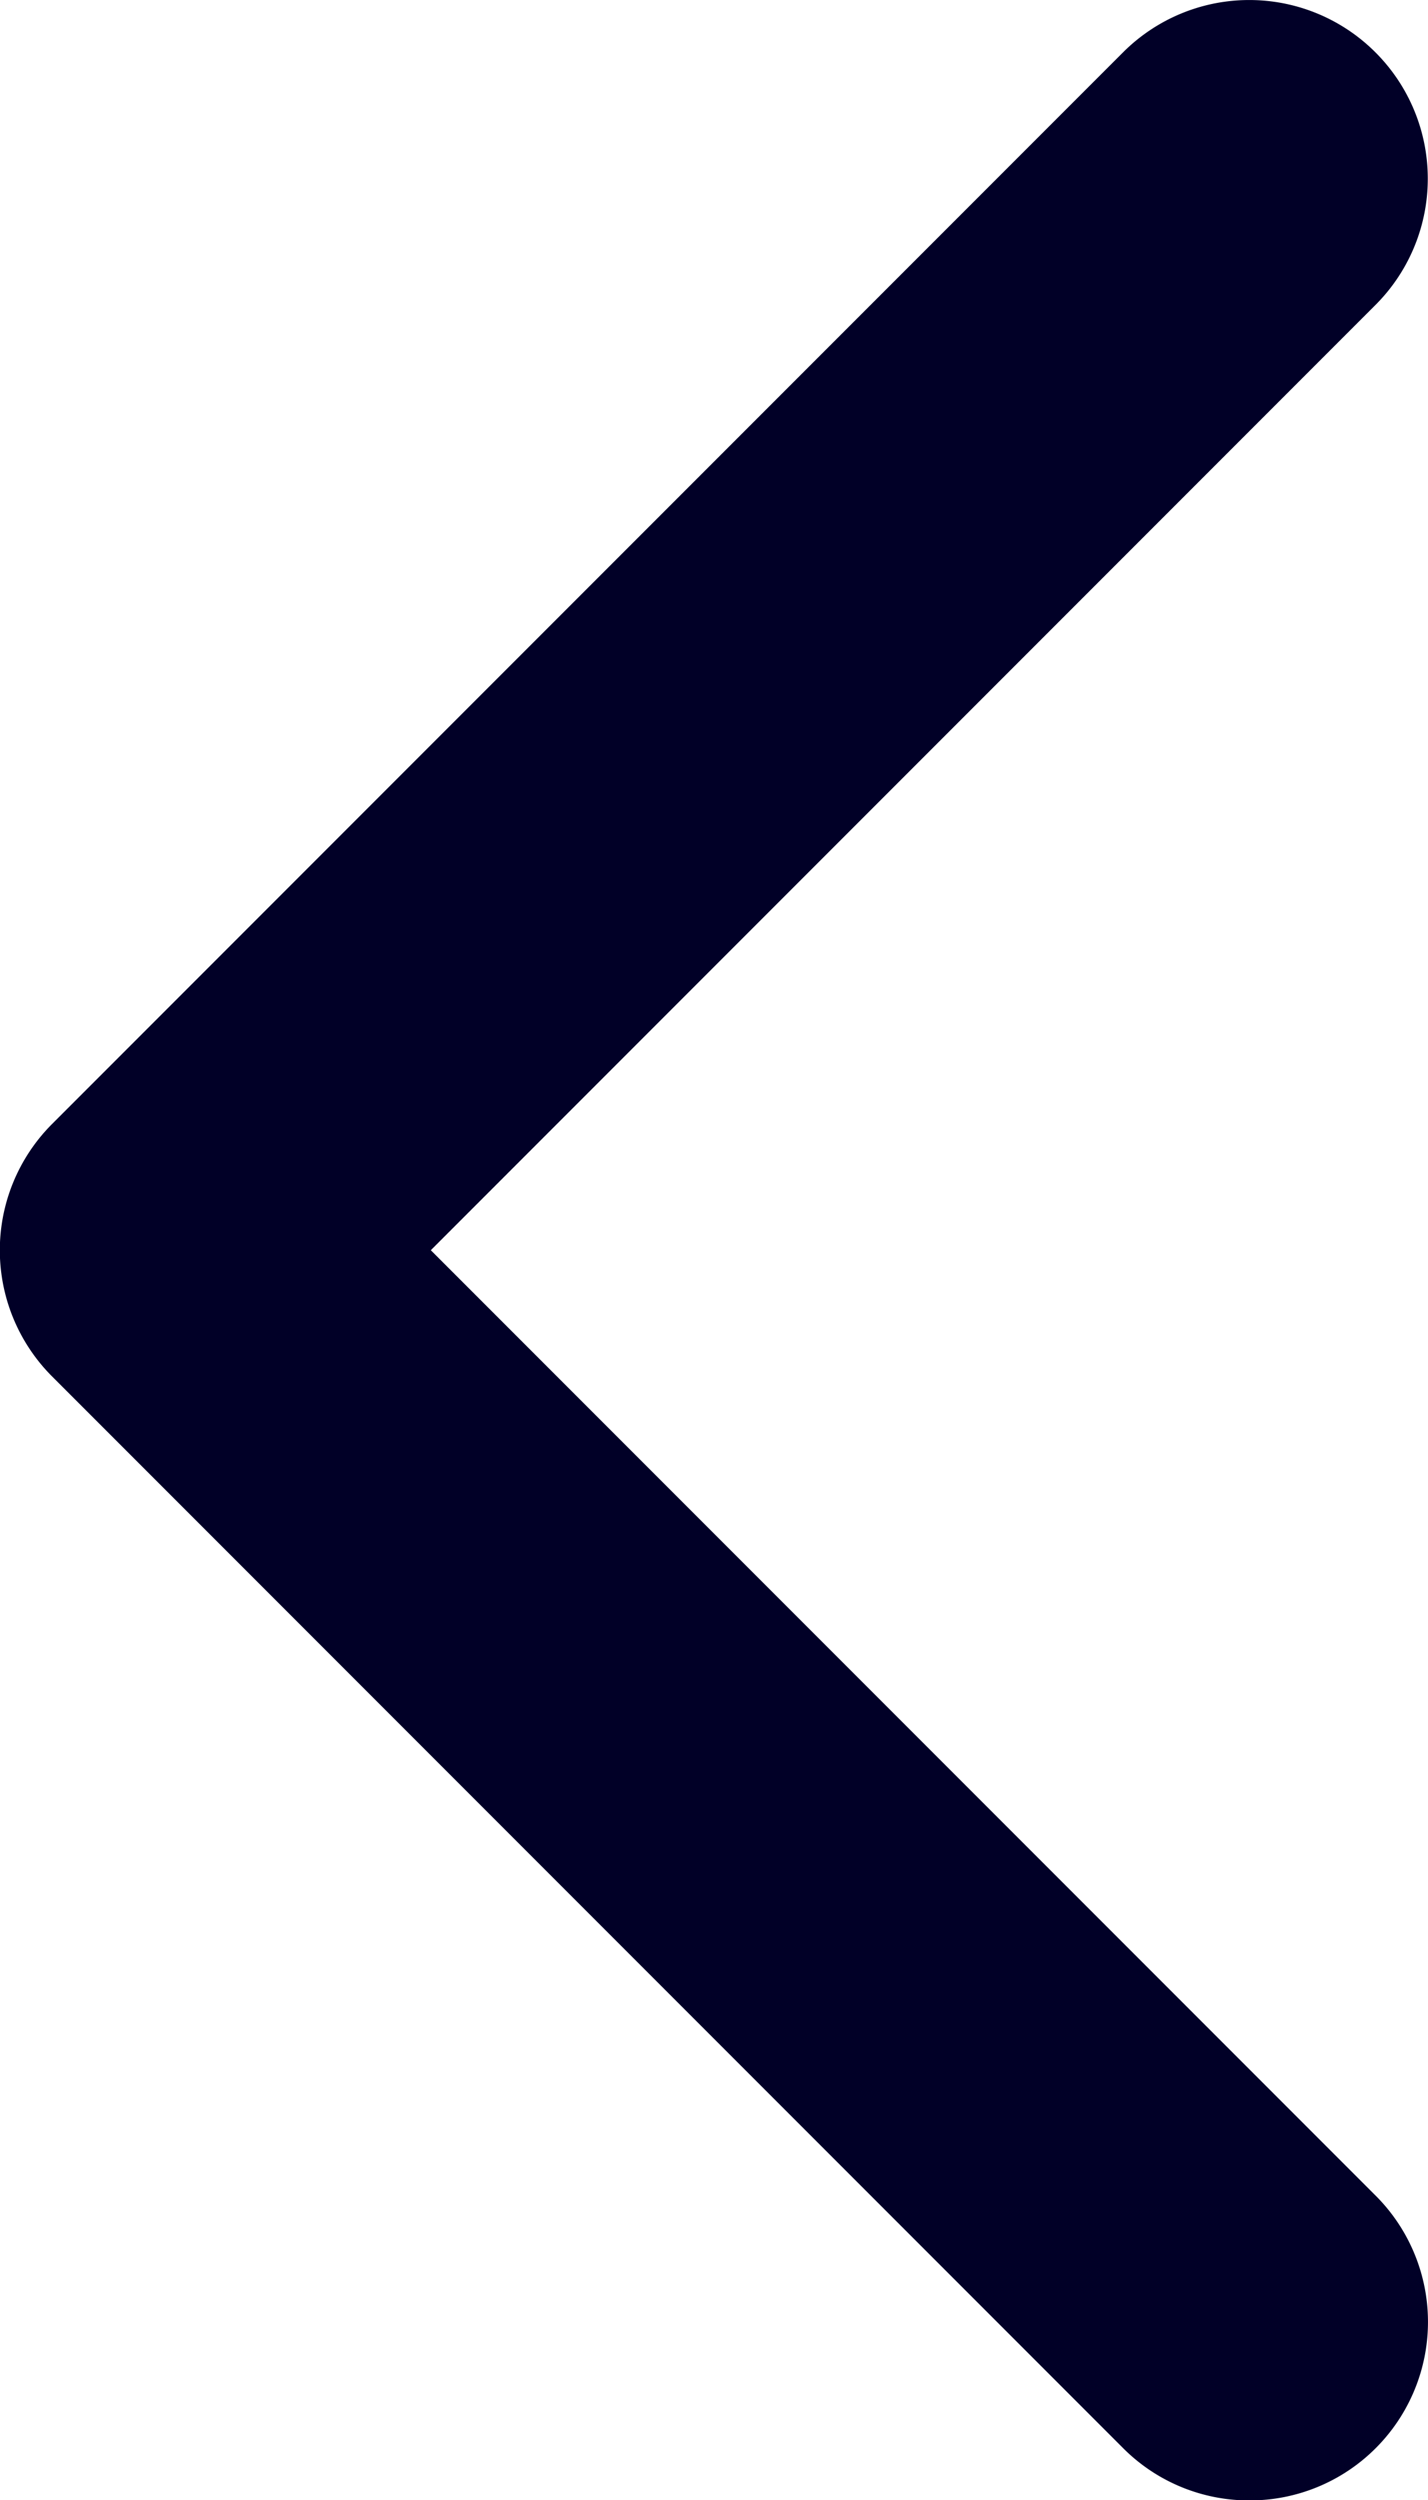 <svg xmlns="http://www.w3.org/2000/svg" width="7.501" height="13.125" viewBox="0 0 7.501 13.125">
  <path id="Path_4555" data-name="Path 4555" d="M1.875.938A.934.934,0,0,1,1.212.663L-4.413-4.962a.937.937,0,0,1,0-1.326l5.625-5.625a.937.937,0,0,1,1.326,0,.937.937,0,0,1,0,1.326L-2.424-5.625,2.539-.662a.937.937,0,0,1,0,1.326A.935.935,0,0,1,1.875.938Z" transform="translate(4.687 12.188)" fill="#010027"/>
</svg>
